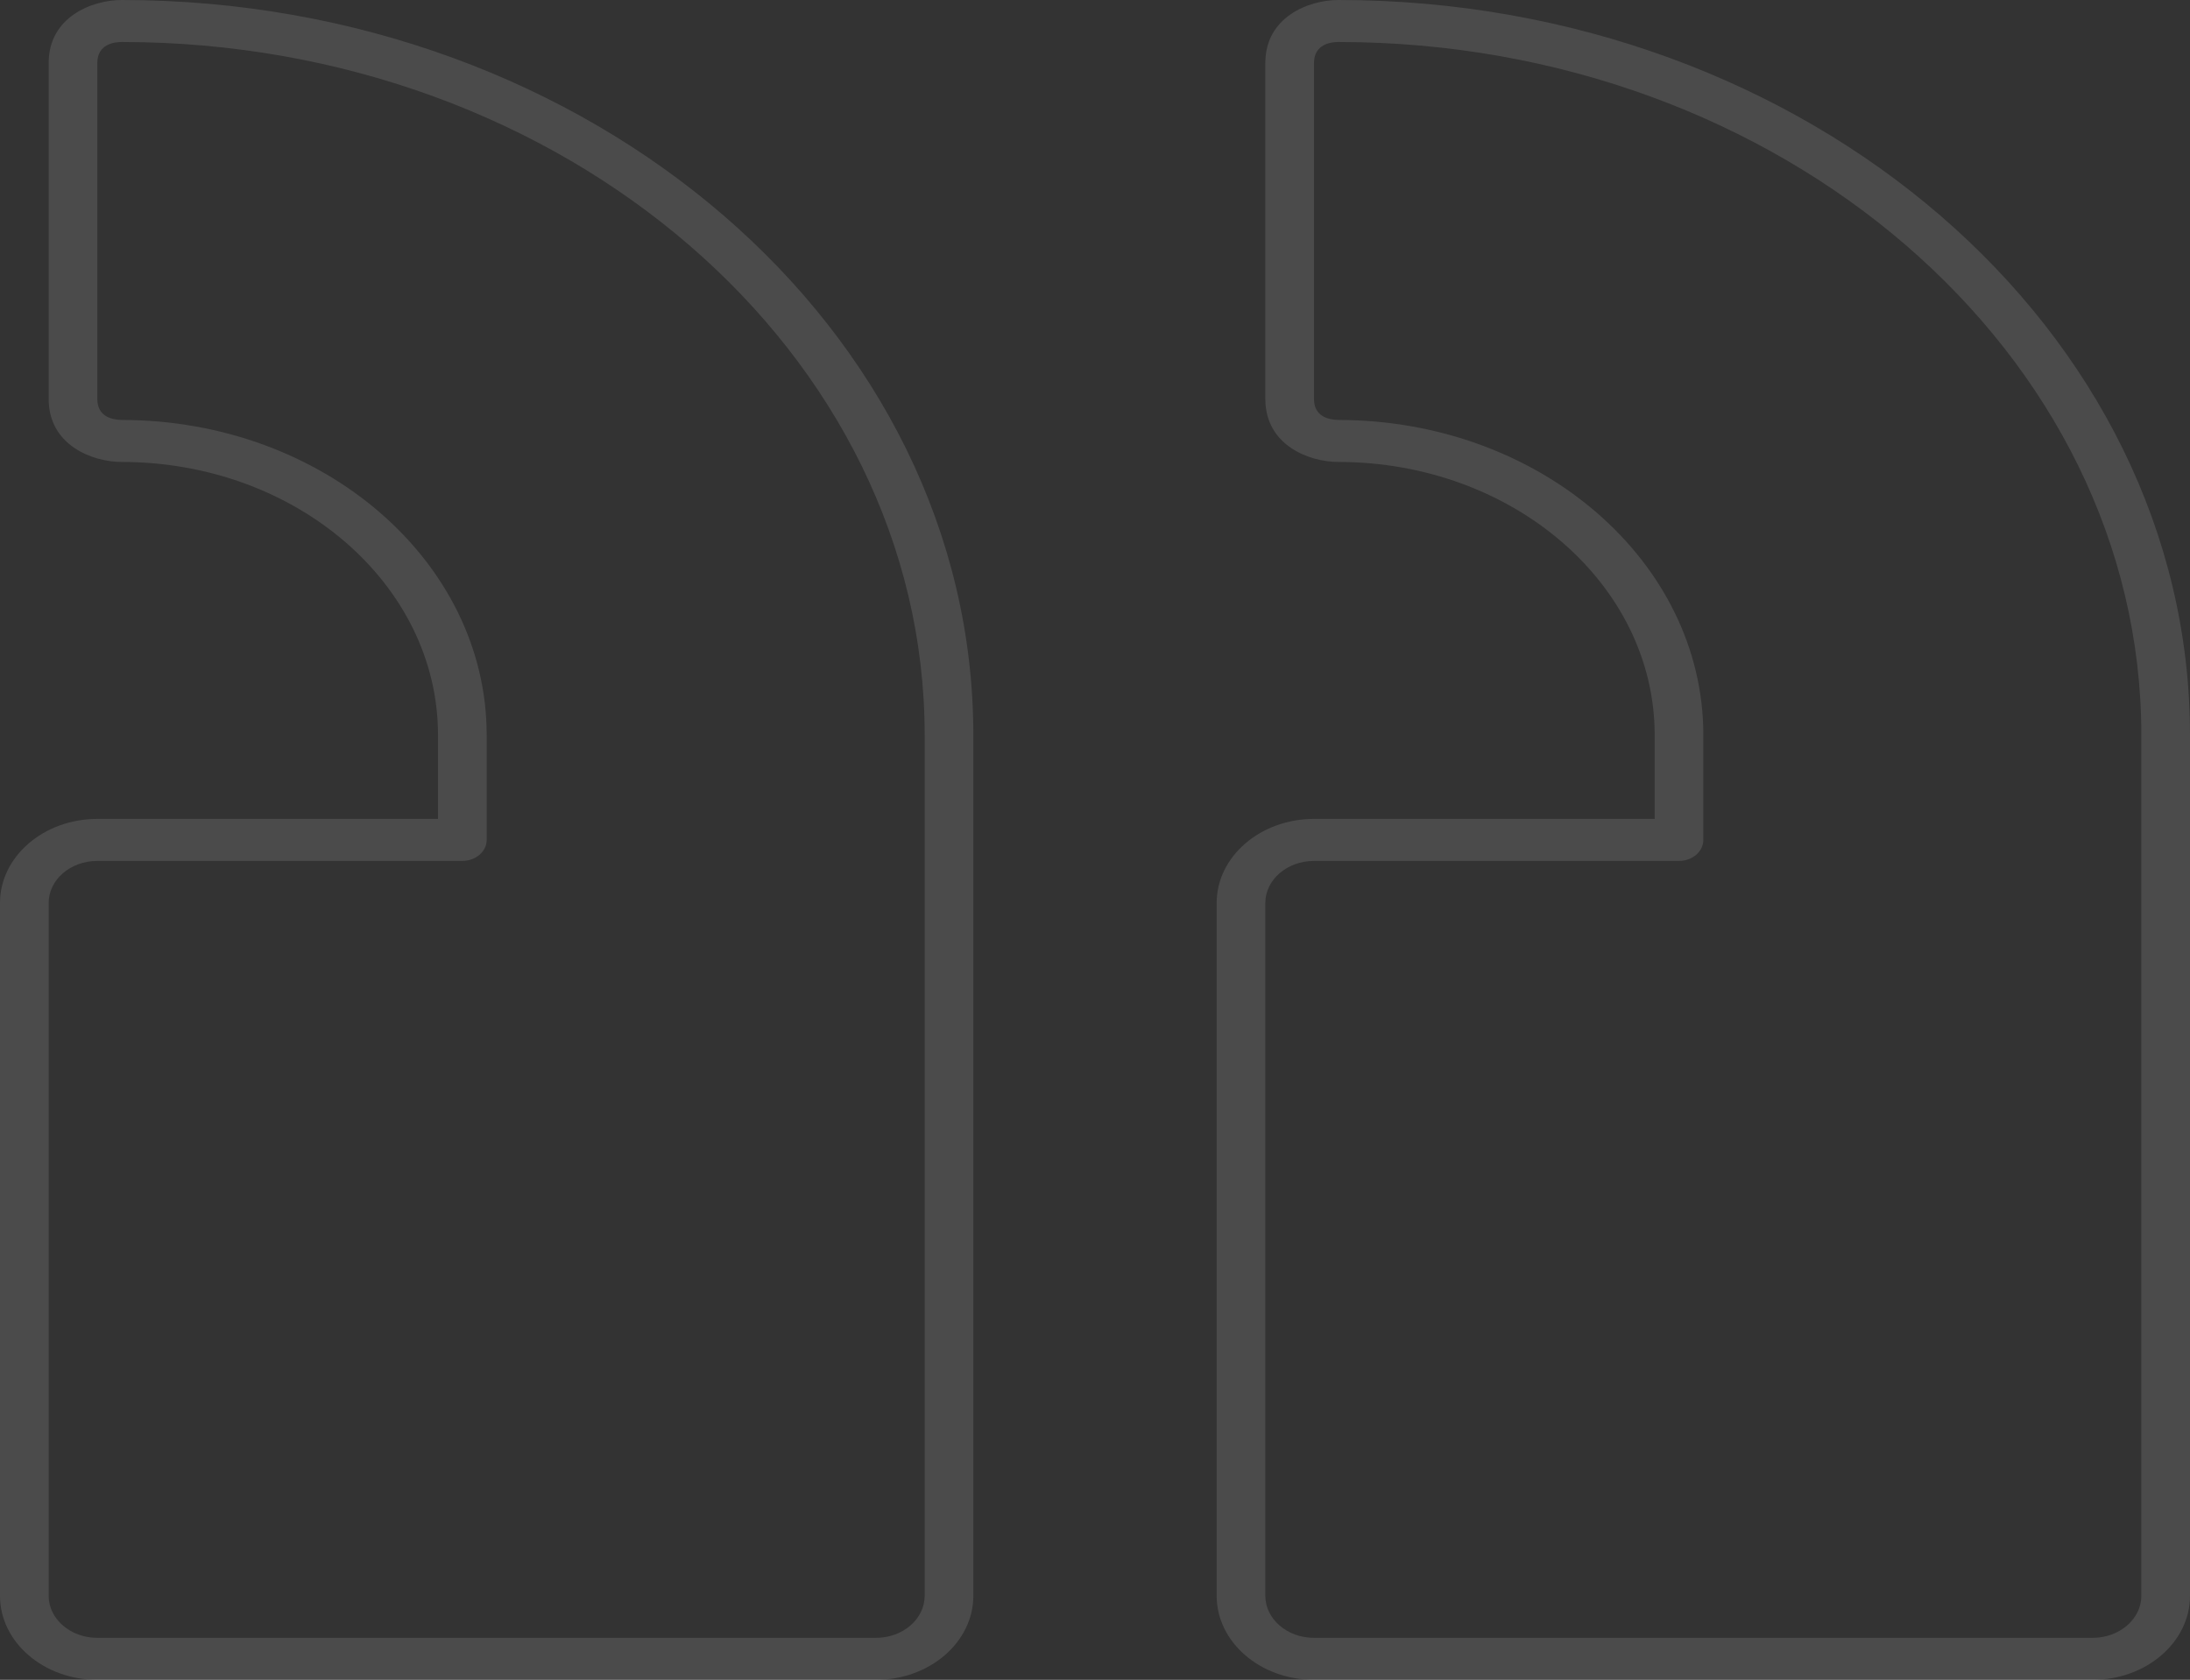 <svg width="219" height="168" viewBox="0 0 219 168" fill="none" xmlns="http://www.w3.org/2000/svg">
<rect x="0" y="0" width="219" height="168" fill="#333333" stroke="none"/>
<path d="M87.6 168H9.733C4.366 168 0 164.232 0 159.6V90.3C0 85.668 4.366 81.9 9.733 81.9H43.8V73.5C43.8 58.447 29.609 46.2 12.167 46.2C9.233 46.2 4.867 44.522 4.867 39.9V6.3C4.867 1.678 9.233 0 12.167 0C59.128 0 97.333 32.972 97.333 73.5V159.6C97.333 164.232 92.967 168 87.6 168ZM92.467 73.5C92.467 35.288 56.444 4.2 12.167 4.2C11.435 4.2 9.733 4.405 9.733 6.3V39.9C9.733 41.591 11.072 41.976 12.167 42C32.293 42 48.667 56.131 48.667 73.5V84C48.667 85.16 47.577 86.1 46.233 86.1H9.733C7.05 86.1 4.867 87.984 4.867 90.3V159.6C4.867 161.916 7.05 163.8 9.733 163.8H87.6C90.284 163.8 92.467 161.916 92.467 159.6V73.5ZM209.267 168H131.4C126.033 168 121.667 164.232 121.667 159.6V90.3C121.667 85.668 126.033 81.9 131.4 81.9H165.467V73.5C165.467 58.447 151.276 46.2 133.833 46.2C130.899 46.2 126.533 44.522 126.533 39.9V6.3C126.533 1.678 130.899 0 133.833 0C180.794 0 219 32.972 219 73.5V159.6C219 164.232 214.634 168 209.267 168ZM214.133 73.5C214.133 35.288 178.111 4.2 133.833 4.2C133.102 4.2 131.4 4.405 131.4 6.3V39.9C131.4 41.591 132.739 41.976 133.833 42C153.959 42 170.333 56.131 170.333 73.5V84C170.333 85.16 169.244 86.1 167.9 86.1H131.4C128.717 86.1 126.533 87.984 126.533 90.3V159.6C126.533 161.916 128.717 163.8 131.4 163.8H209.267C211.95 163.8 214.133 161.916 214.133 159.6V73.5Z" fill="white" fill-opacity="0.12"/>
</svg>
